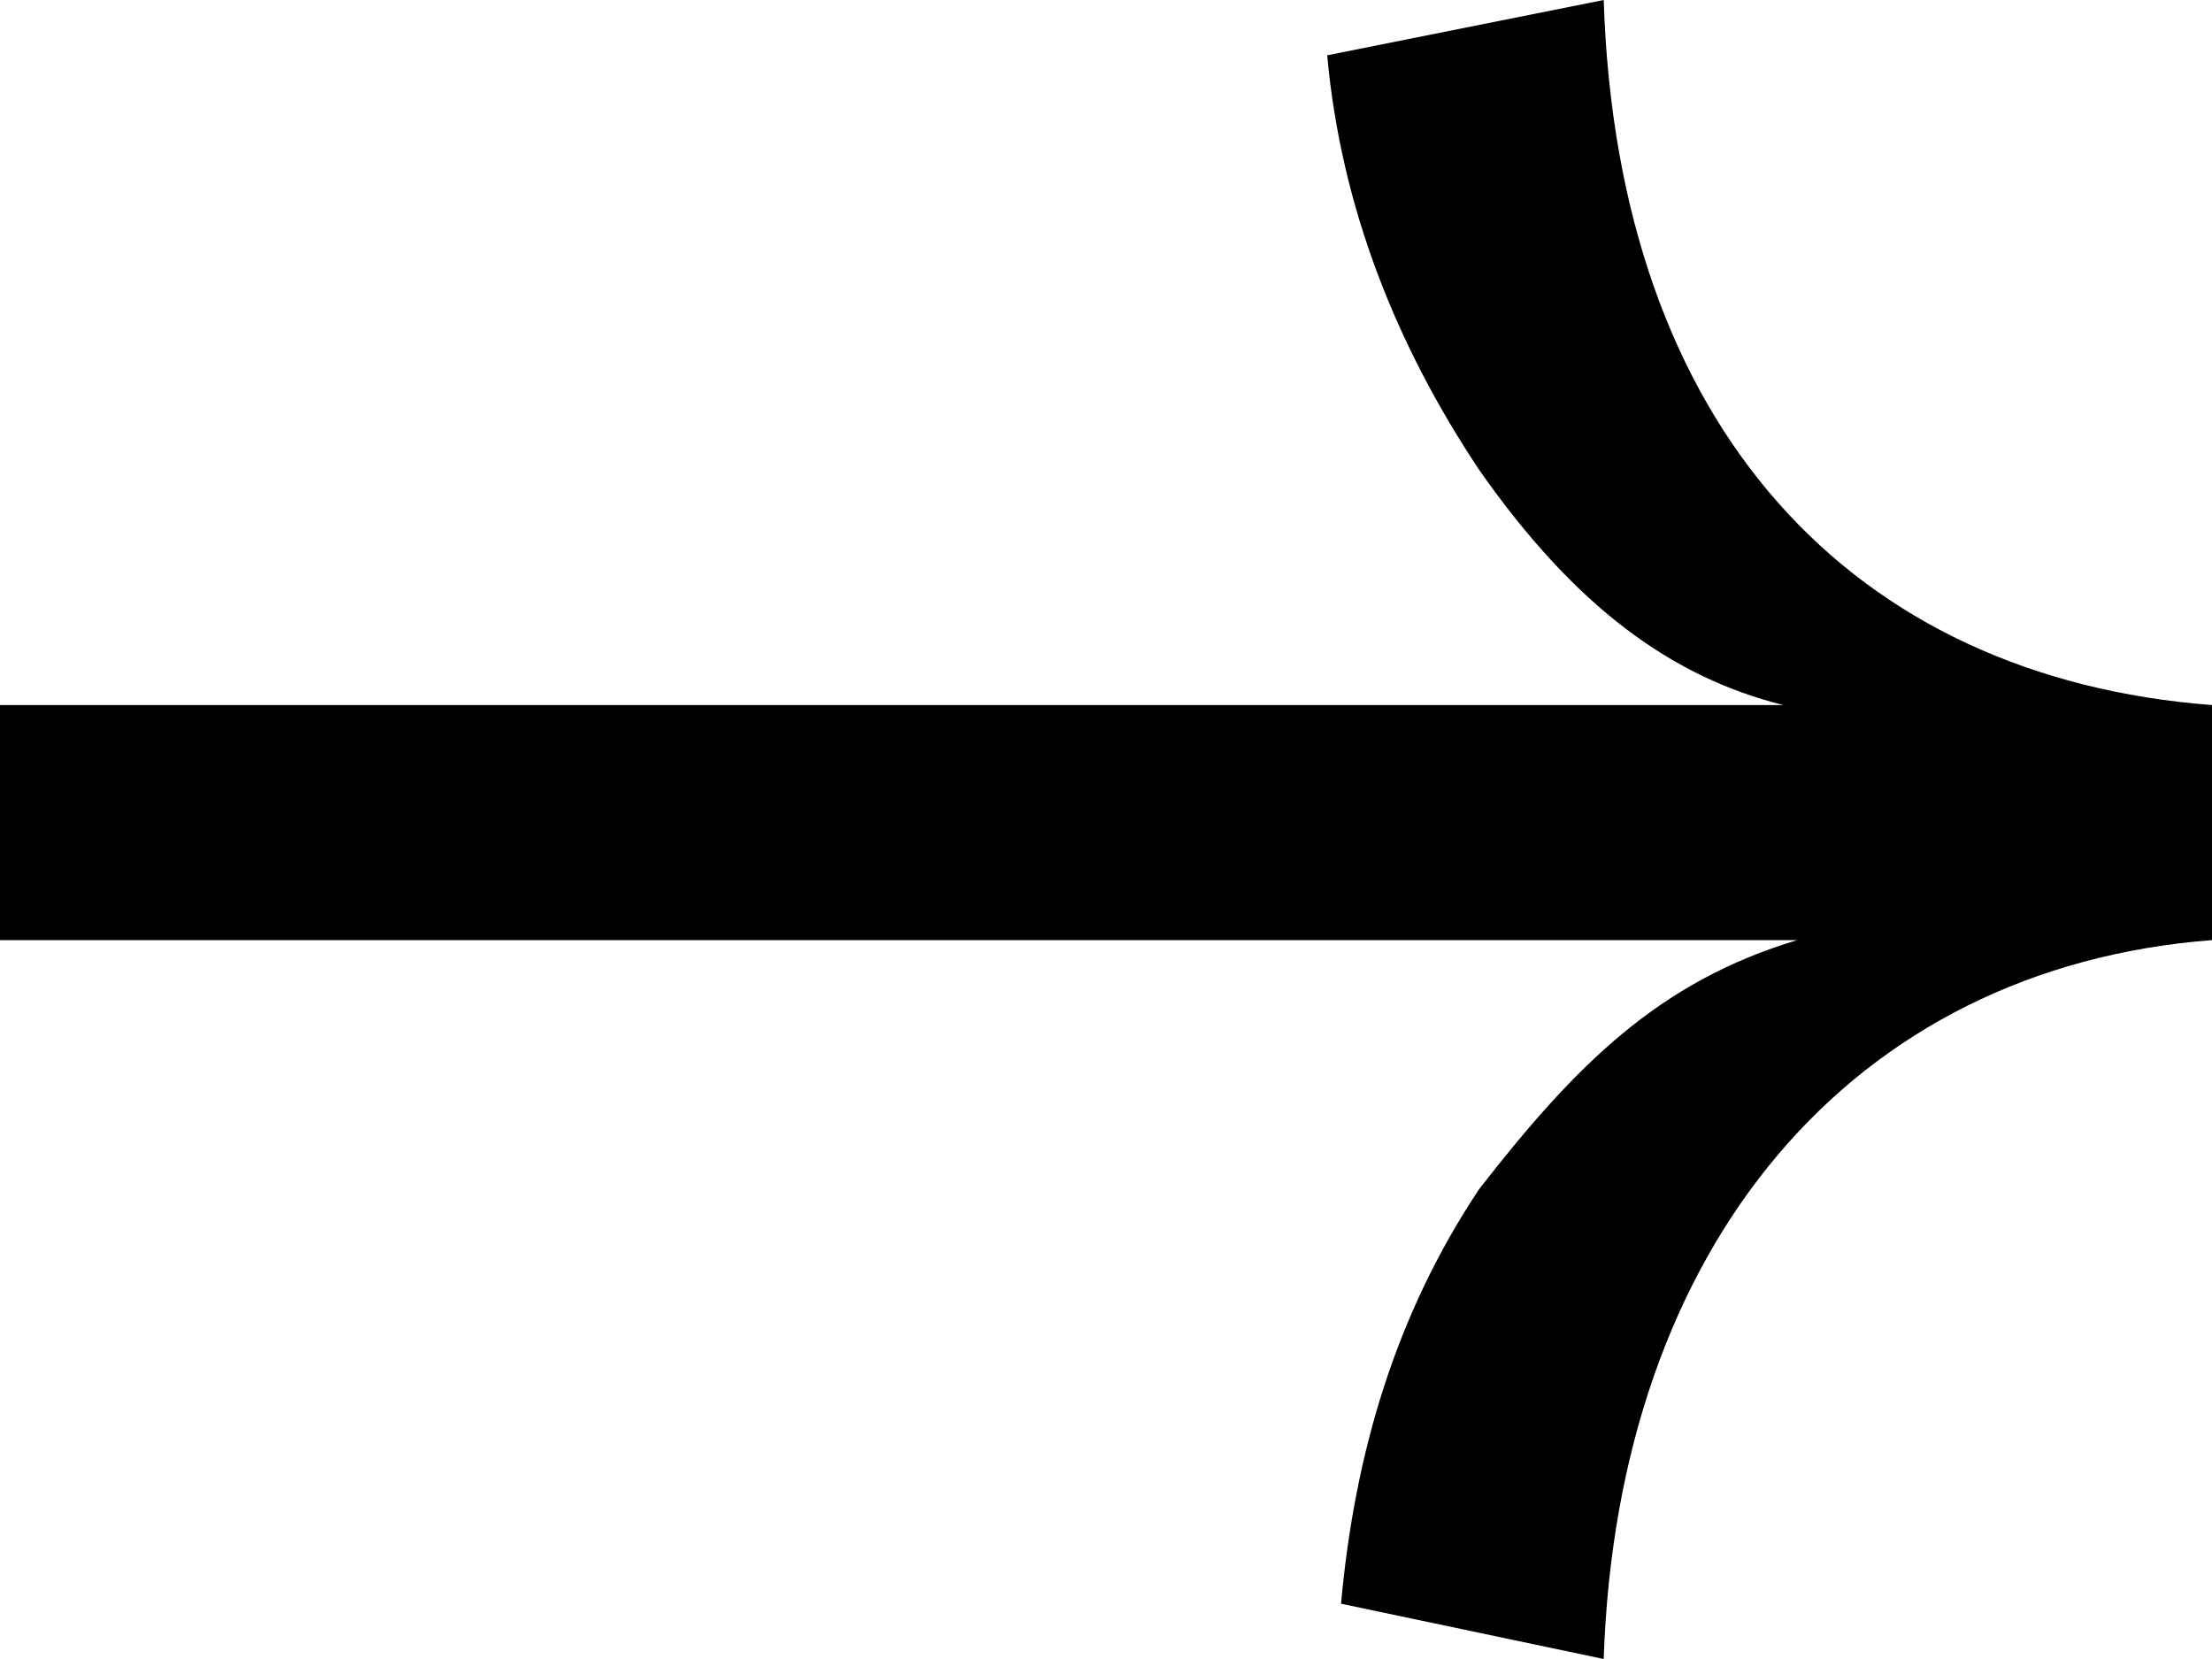 <?xml version="1.0" encoding="utf-8"?>
<!-- Generator: Adobe Illustrator 26.2.1, SVG Export Plug-In . SVG Version: 6.00 Build 0)  -->
<svg version="1.1" id="Layer_1" xmlns="http://www.w3.org/2000/svg" xmlns:xlink="http://www.w3.org/1999/xlink" x="0px" y="0px"
	 viewBox="0 0 16 12" style="enable-background:new 0 0 16 12;" xml:space="preserve">
<path d="M11.6,12c0.1-3,1.8-5,4.4-5.2V5.1c-2.6-0.2-4.3-2-4.4-5.1l-2,0.4c0.1,1.1,0.5,2.1,1.1,3c0.7,1,1.4,1.5,2.2,1.7H0v1.7h13
	c-1,0.3-1.6,0.9-2.3,1.8c-0.6,0.9-0.9,1.9-1,3C9.7,11.6,11.6,12,11.6,12z"/>
</svg>
